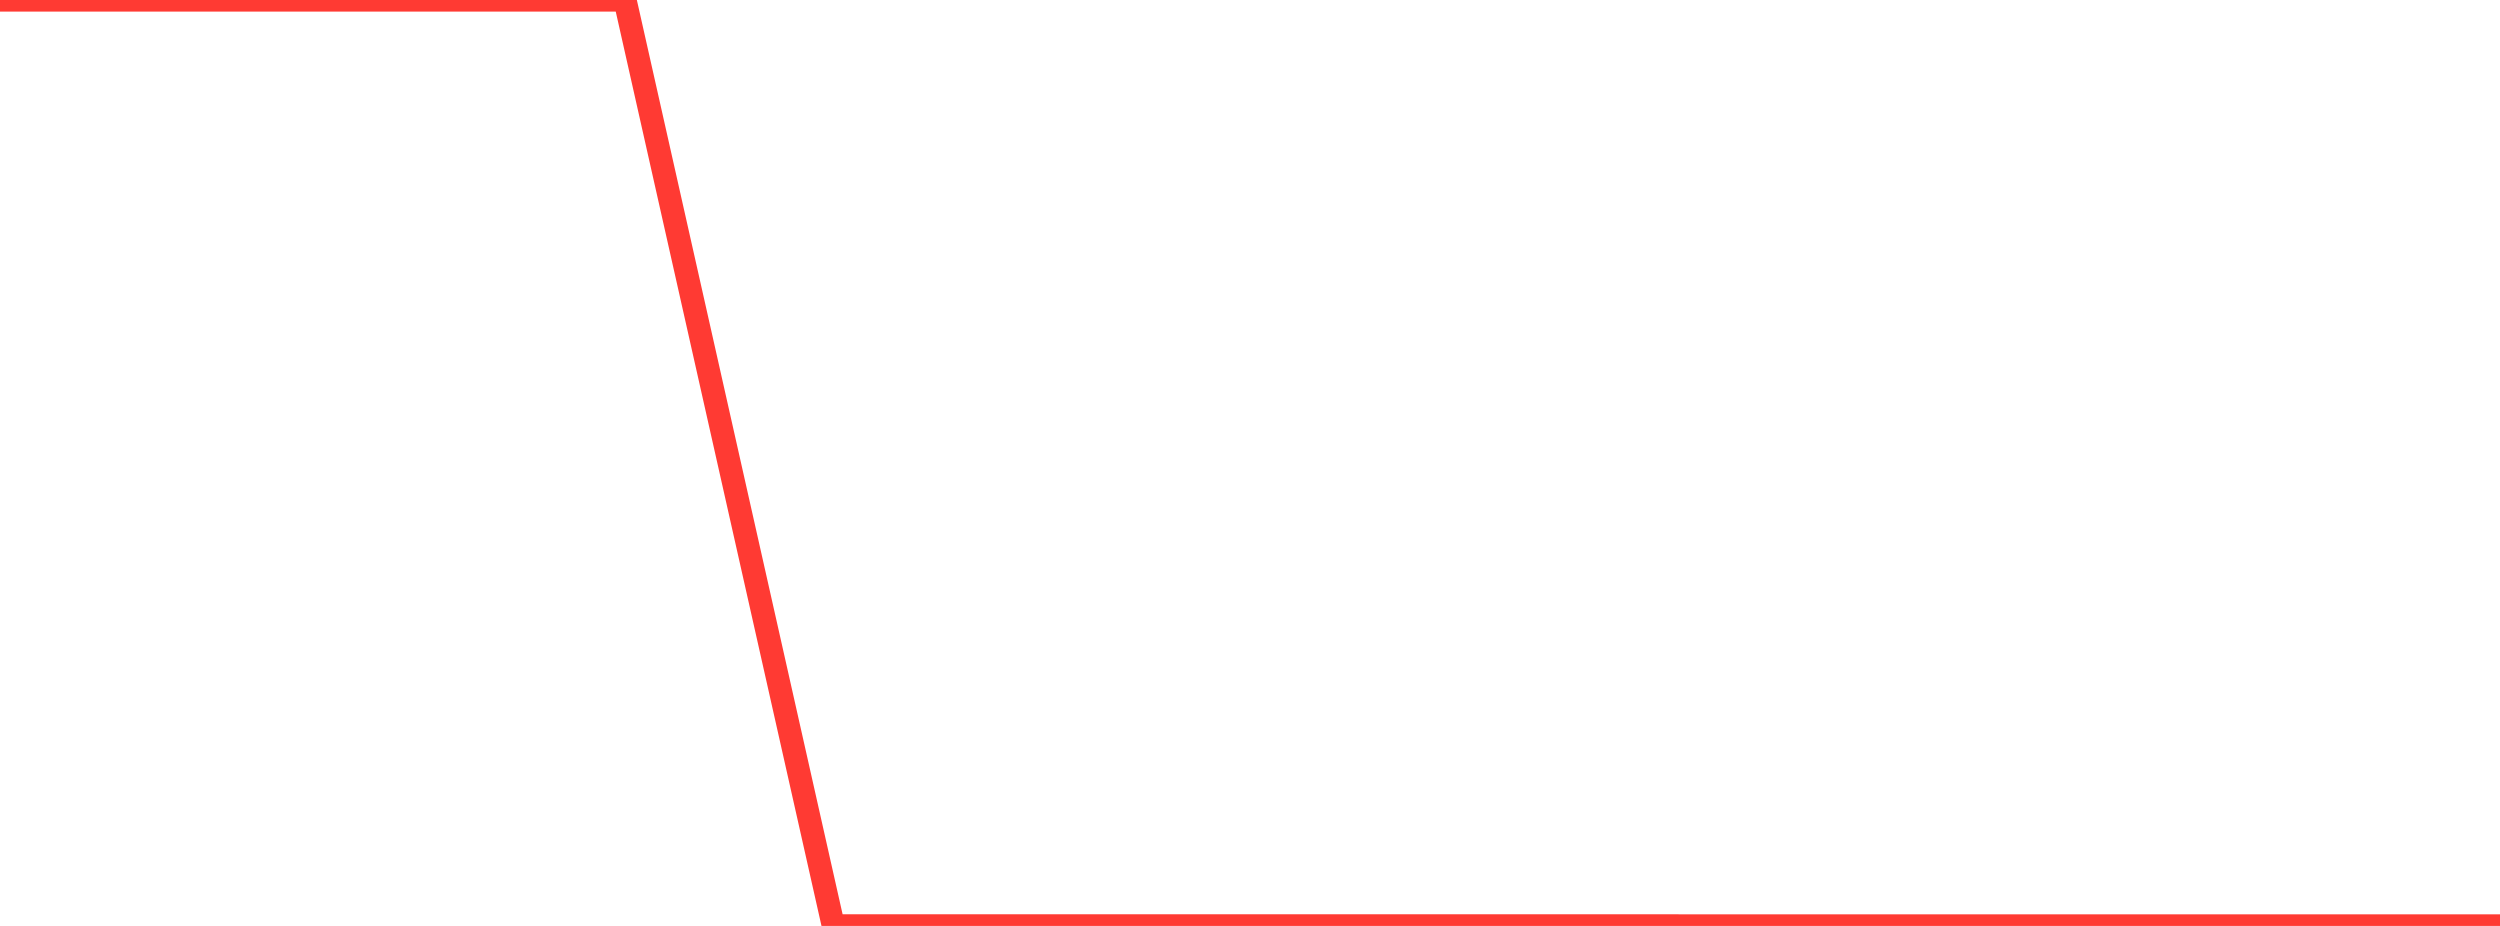 <?xml version="1.0" standalone="no"?>
<!DOCTYPE svg PUBLIC "-//W3C//DTD SVG 1.1//EN" "http://www.w3.org/Graphics/SVG/1.1/DTD/svg11.dtd">

<svg width="135" height="50" viewBox="0 0 135 50" preserveAspectRatio="none" 
  xmlns="http://www.w3.org/2000/svg"
  xmlns:xlink="http://www.w3.org/1999/xlink">


<polyline points="0.0, 0.0 11.25, 0.002 22.5, 0.002 33.75, 0.001 45.0, 49.994 56.25, 49.994 67.5, 49.994 78.75, 49.995 90.0, 49.997 101.25, 50 112.5, 50.0 123.75, 49.999 135.0, 49.999" fill="none" stroke="#ff3a33" stroke-width="1.25"/>

</svg>